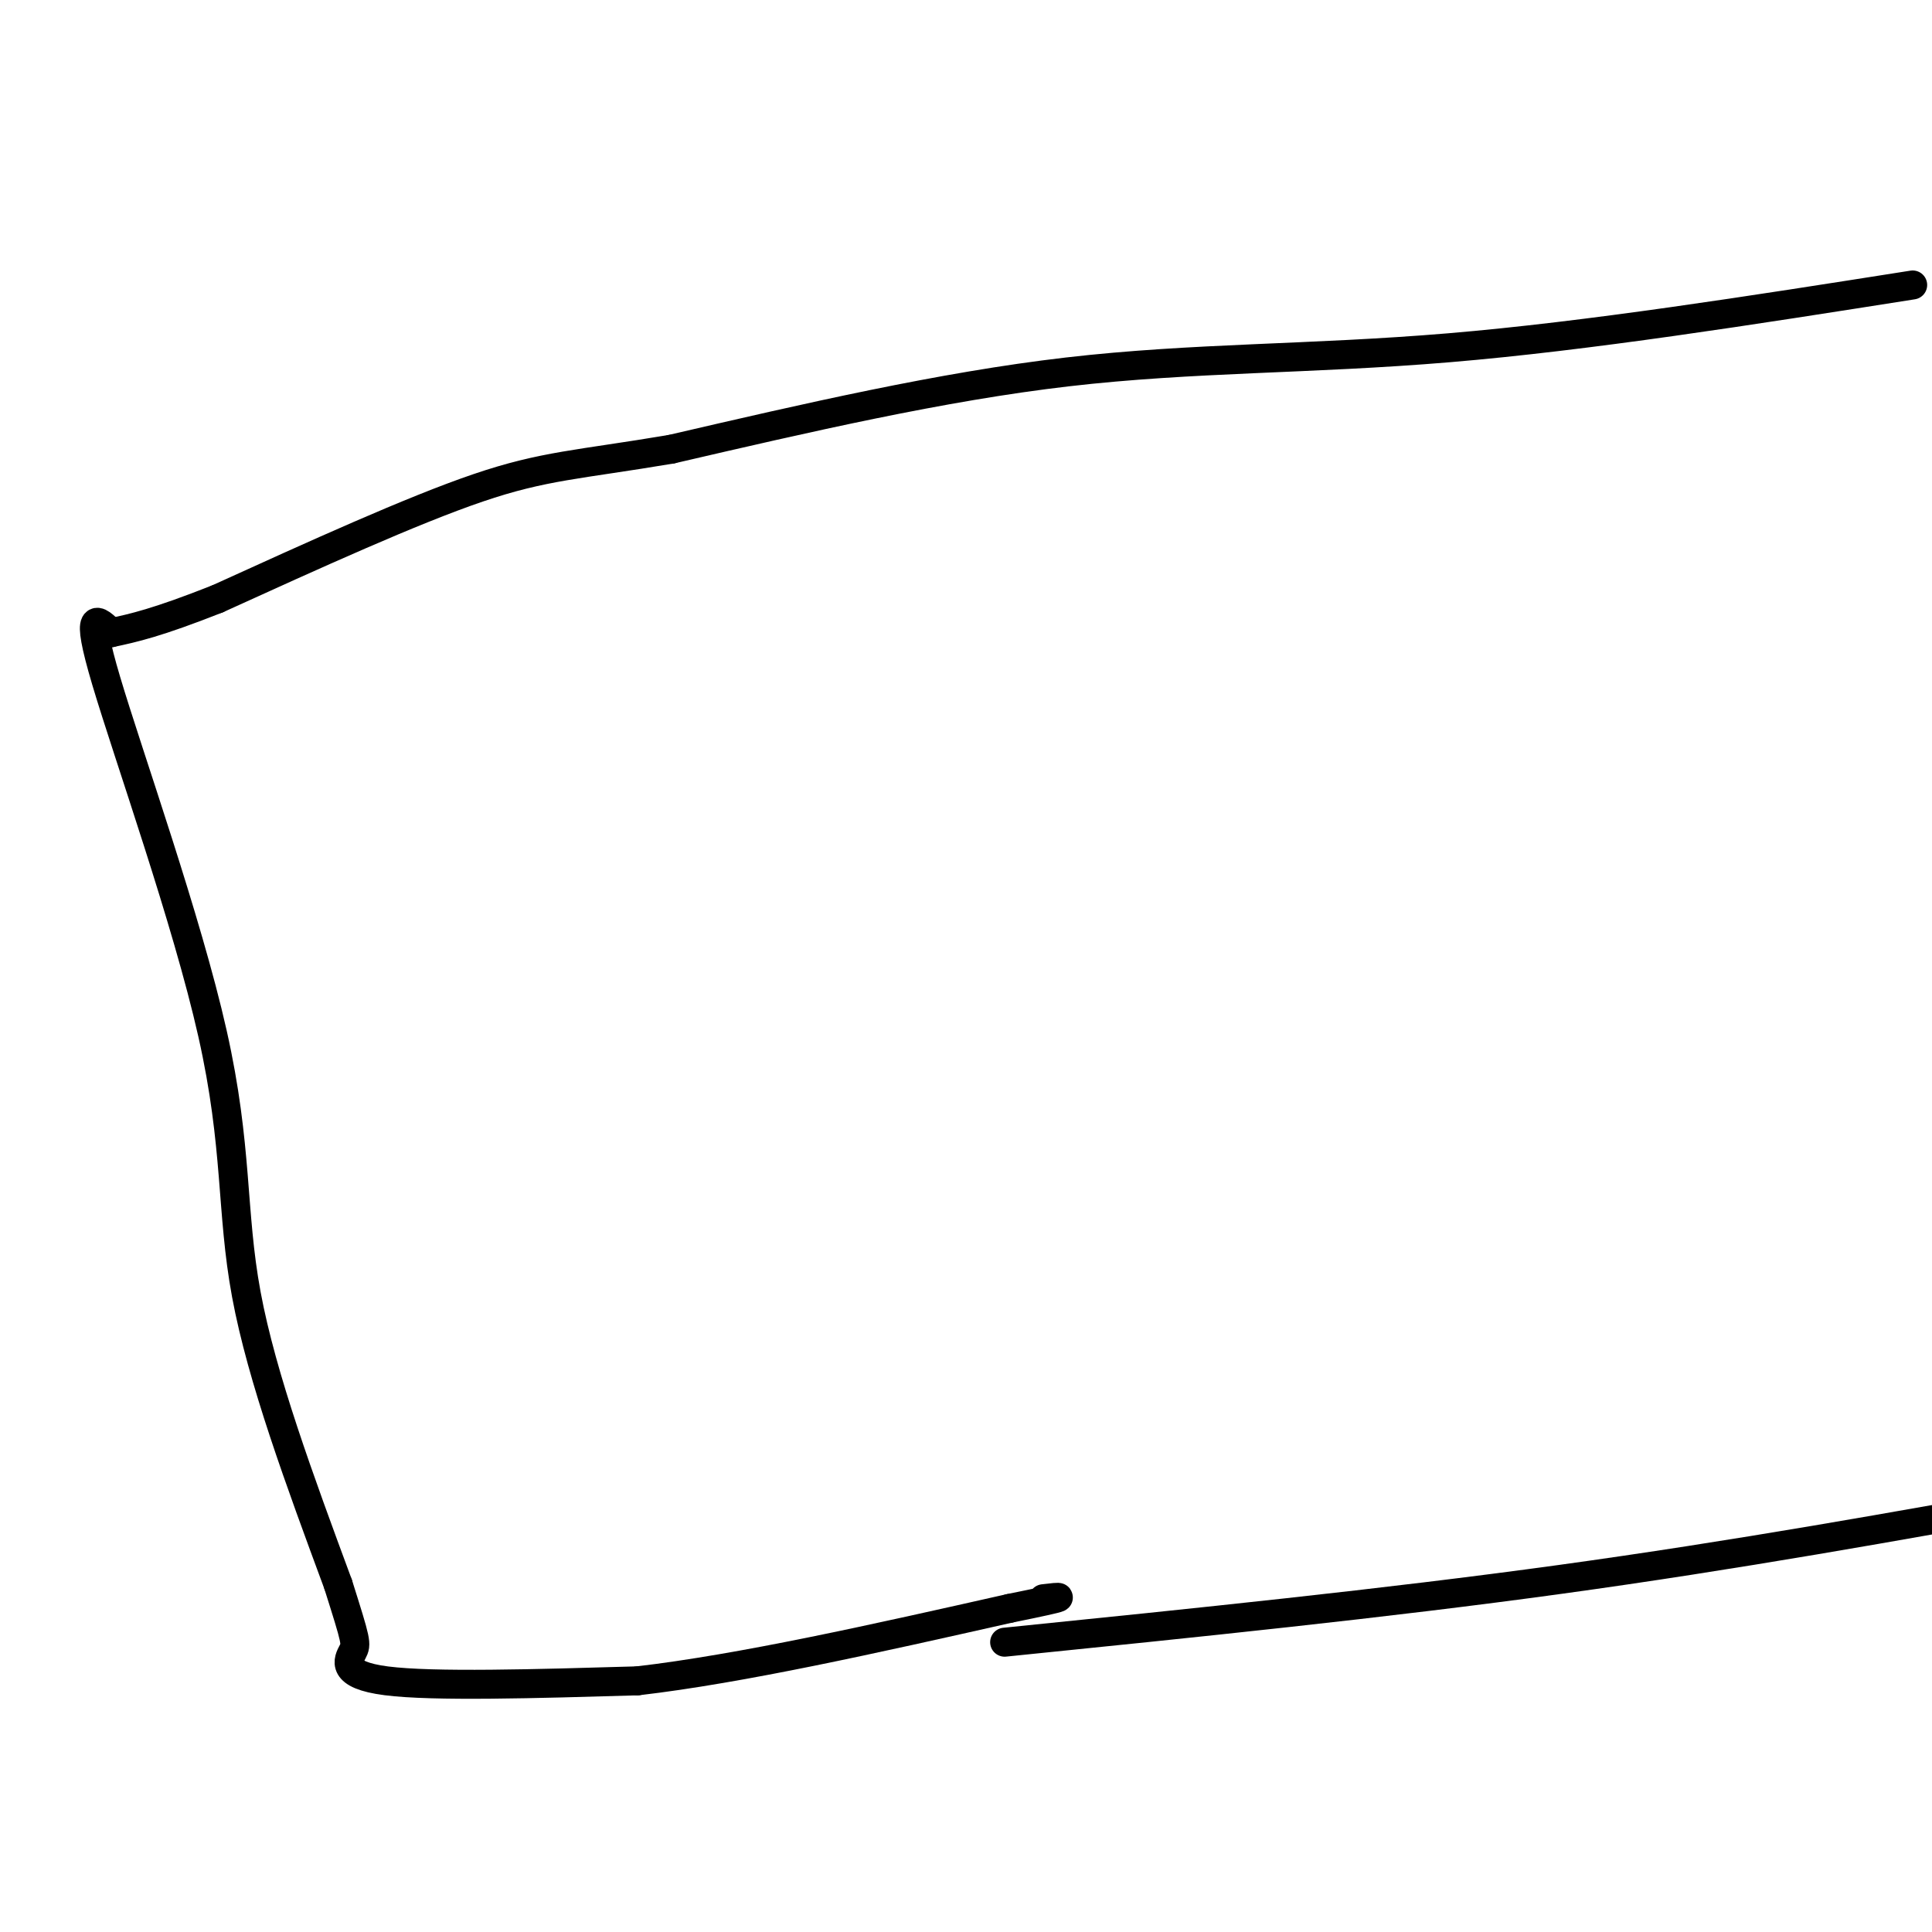 <svg viewBox='0 0 400 400' version='1.1' xmlns='http://www.w3.org/2000/svg' xmlns:xlink='http://www.w3.org/1999/xlink'><g fill='none' stroke='#000000' stroke-width='6' stroke-linecap='round' stroke-linejoin='round'><path d='M396,59c-33.578,5.289 -67.156,10.578 -96,13c-28.844,2.422 -52.956,1.978 -79,5c-26.044,3.022 -54.022,9.511 -82,16'/><path d='M139,93c-19.244,3.244 -26.356,3.356 -40,8c-13.644,4.644 -33.822,13.822 -54,23'/><path d='M45,124c-12.667,5.000 -17.333,6.000 -22,7'/><path d='M23,131c-2.815,-2.780 -5.631,-5.560 -1,10c4.631,15.560 16.708,49.458 22,73c5.292,23.542 3.798,36.726 7,54c3.202,17.274 11.101,38.637 19,60'/><path d='M70,328c3.821,12.095 3.875,12.333 3,14c-0.875,1.667 -2.679,4.762 7,6c9.679,1.238 30.839,0.619 52,0'/><path d='M132,348c21.500,-2.500 49.250,-8.750 77,-15'/><path d='M209,333c14.000,-2.833 10.500,-2.417 7,-2'/><path d='M208,340c39.333,-4.000 78.667,-8.000 115,-13c36.333,-5.000 69.667,-11.000 103,-17'/></g>
</svg>